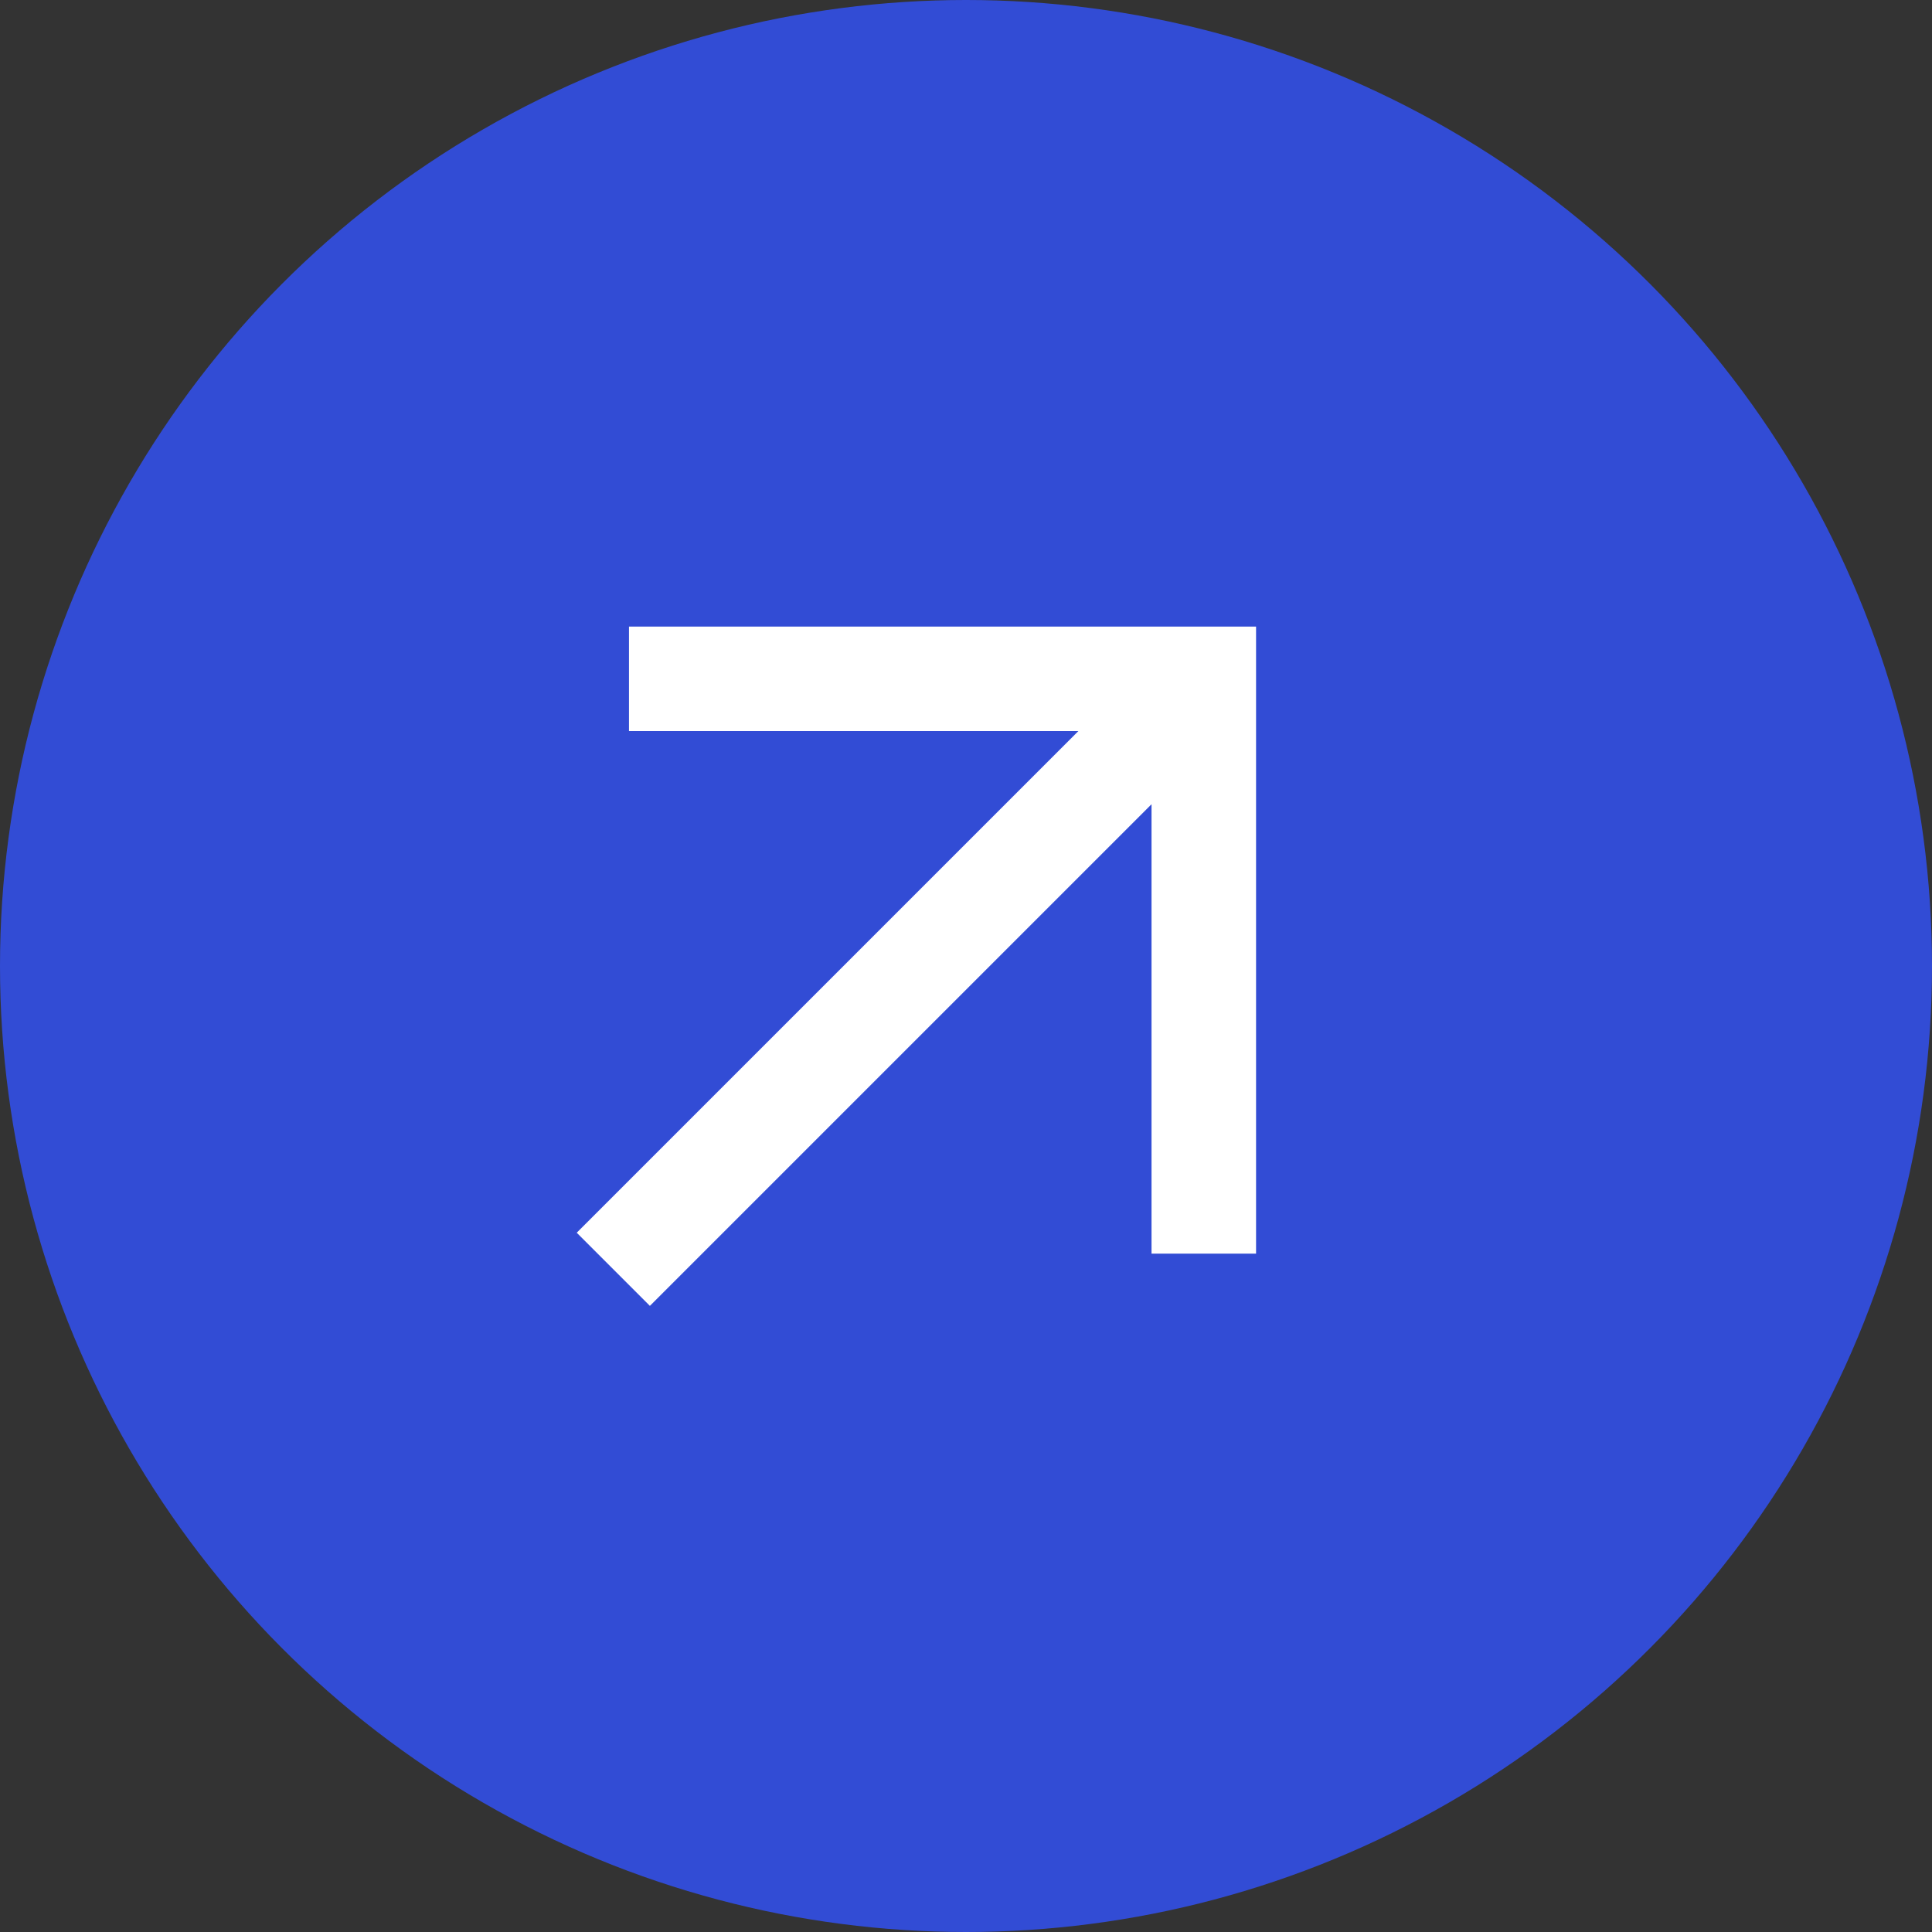 <svg width="37" height="37" viewBox="0 0 37 37" fill="none" xmlns="http://www.w3.org/2000/svg">
<rect x="0" y="0" width="37" height="37" fill="#333333" stroke="none"/>
<circle cx="18.5" cy="18.5" r="18.5" fill="#324CD5"/>
<path d="M12.446 25.009L11.045 23.608L20.652 14.001H12.046V12H24.055V24.009H22.053V15.402L12.446 25.009Z" fill="white"/>
</svg>
